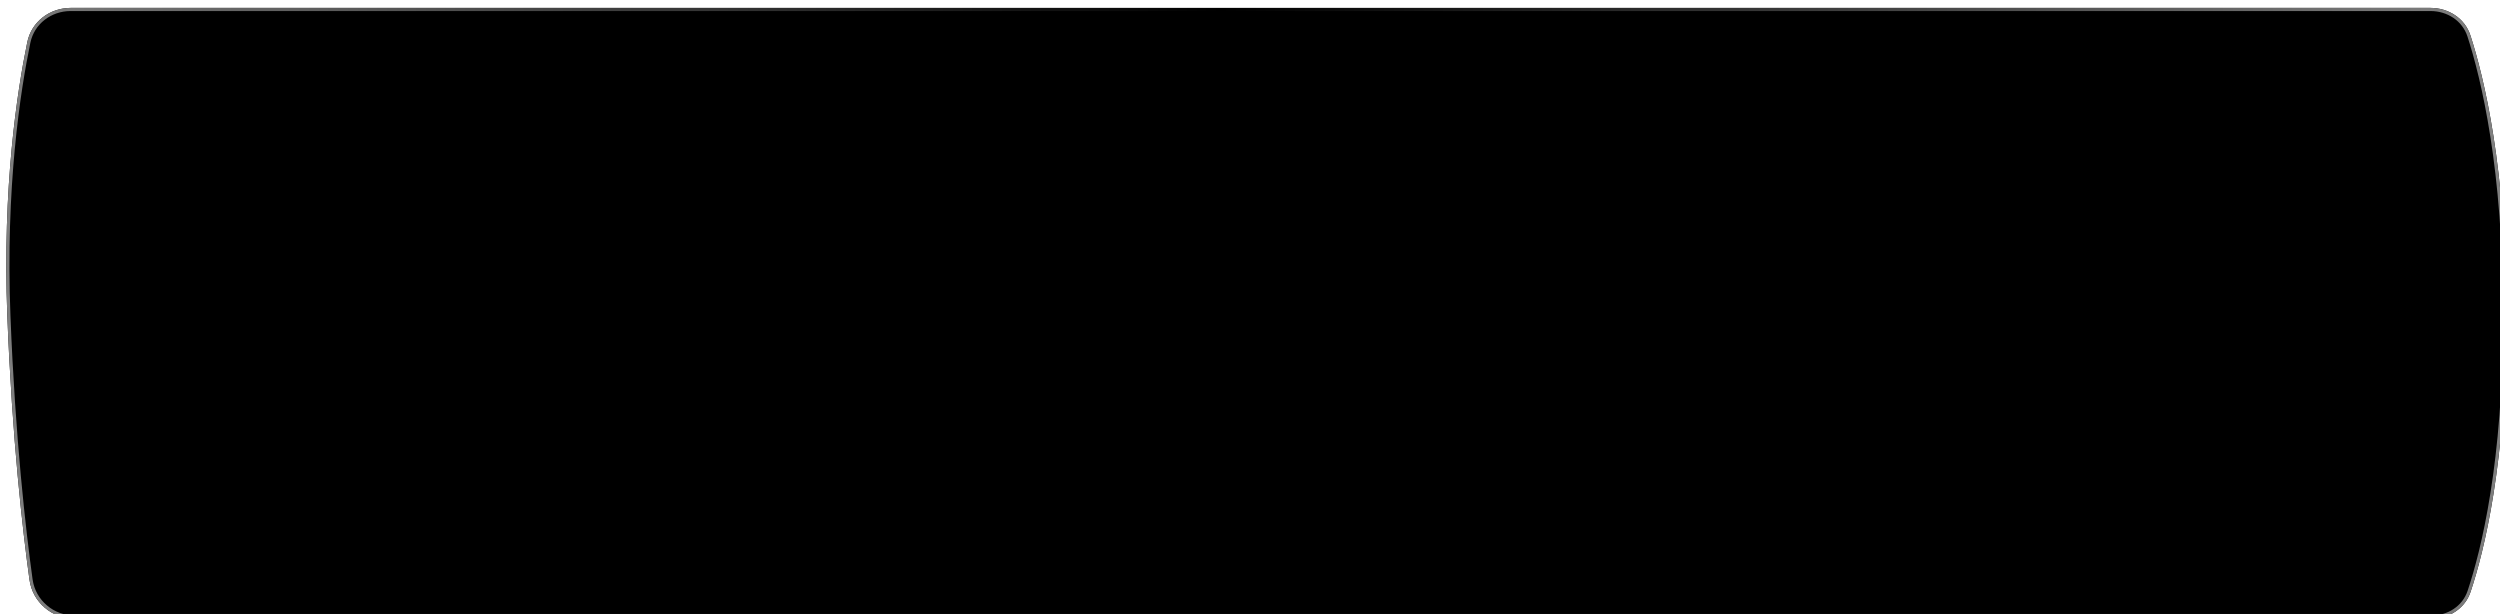 <?xml version="1.0" encoding="UTF-8"?> <svg xmlns="http://www.w3.org/2000/svg" width="794" height="195" viewBox="0 0 794 195" fill="none"> <g filter="url(#filter0_bi_25_722)"> <path d="M6.661 11.388C8.008 4.884 13.81 0.506 20.452 0.506H769.905C775.662 0.506 780.853 3.827 782.625 9.306C786.954 22.68 794 51.623 794 98.307C794 144.858 786.994 173.004 782.663 185.957C780.874 191.307 775.77 194.506 770.128 194.506H21.782C14.529 194.506 8.351 189.308 7.357 182.123C5.223 166.703 1.855 137.532 0.32 98.307C-1.281 57.425 3.487 26.715 6.661 11.388Z" fill="black"></path> <path d="M7.151 11.489C8.446 5.235 14.028 1.006 20.452 1.006H769.905C775.474 1.006 780.452 4.214 782.15 9.459C786.462 22.784 793.5 51.674 793.5 98.307C793.5 144.807 786.502 172.899 782.188 185.798C780.477 190.917 775.585 194.006 770.128 194.006H21.782C14.769 194.006 8.811 188.984 7.852 182.055C5.72 166.648 2.354 137.494 0.819 98.287C-0.779 57.453 3.984 26.785 7.151 11.489Z" stroke="url(#paint0_linear_25_722)"></path> </g> <defs> <filter id="filter0_bi_25_722" x="-4" y="-3.494" width="802" height="202" filterUnits="userSpaceOnUse" color-interpolation-filters="sRGB"> <feFlood flood-opacity="0" result="BackgroundImageFix"></feFlood> <feGaussianBlur in="BackgroundImageFix" stdDeviation="2"></feGaussianBlur> <feComposite in2="SourceAlpha" operator="in" result="effect1_backgroundBlur_25_722"></feComposite> <feBlend mode="normal" in="SourceGraphic" in2="effect1_backgroundBlur_25_722" result="shape"></feBlend> <feColorMatrix in="SourceAlpha" type="matrix" values="0 0 0 0 0 0 0 0 0 0 0 0 0 0 0 0 0 0 127 0" result="hardAlpha"></feColorMatrix> <feOffset dx="2" dy="2"></feOffset> <feGaussianBlur stdDeviation="3.5"></feGaussianBlur> <feComposite in2="hardAlpha" operator="arithmetic" k2="-1" k3="1"></feComposite> <feColorMatrix type="matrix" values="0 0 0 0 0.429 0 0 0 0 0.429 0 0 0 0 0.429 0 0 0 0.25 0"></feColorMatrix> <feBlend mode="normal" in2="shape" result="effect2_innerShadow_25_722"></feBlend> </filter> <linearGradient id="paint0_linear_25_722" x1="803.678" y1="72.556" x2="-16.797" y2="117.582" gradientUnits="userSpaceOnUse"> <stop stop-color="#848484"></stop> <stop offset="0.503" stop-color="#848484" stop-opacity="0"></stop> <stop offset="1" stop-color="#848484"></stop> </linearGradient> </defs> </svg> 